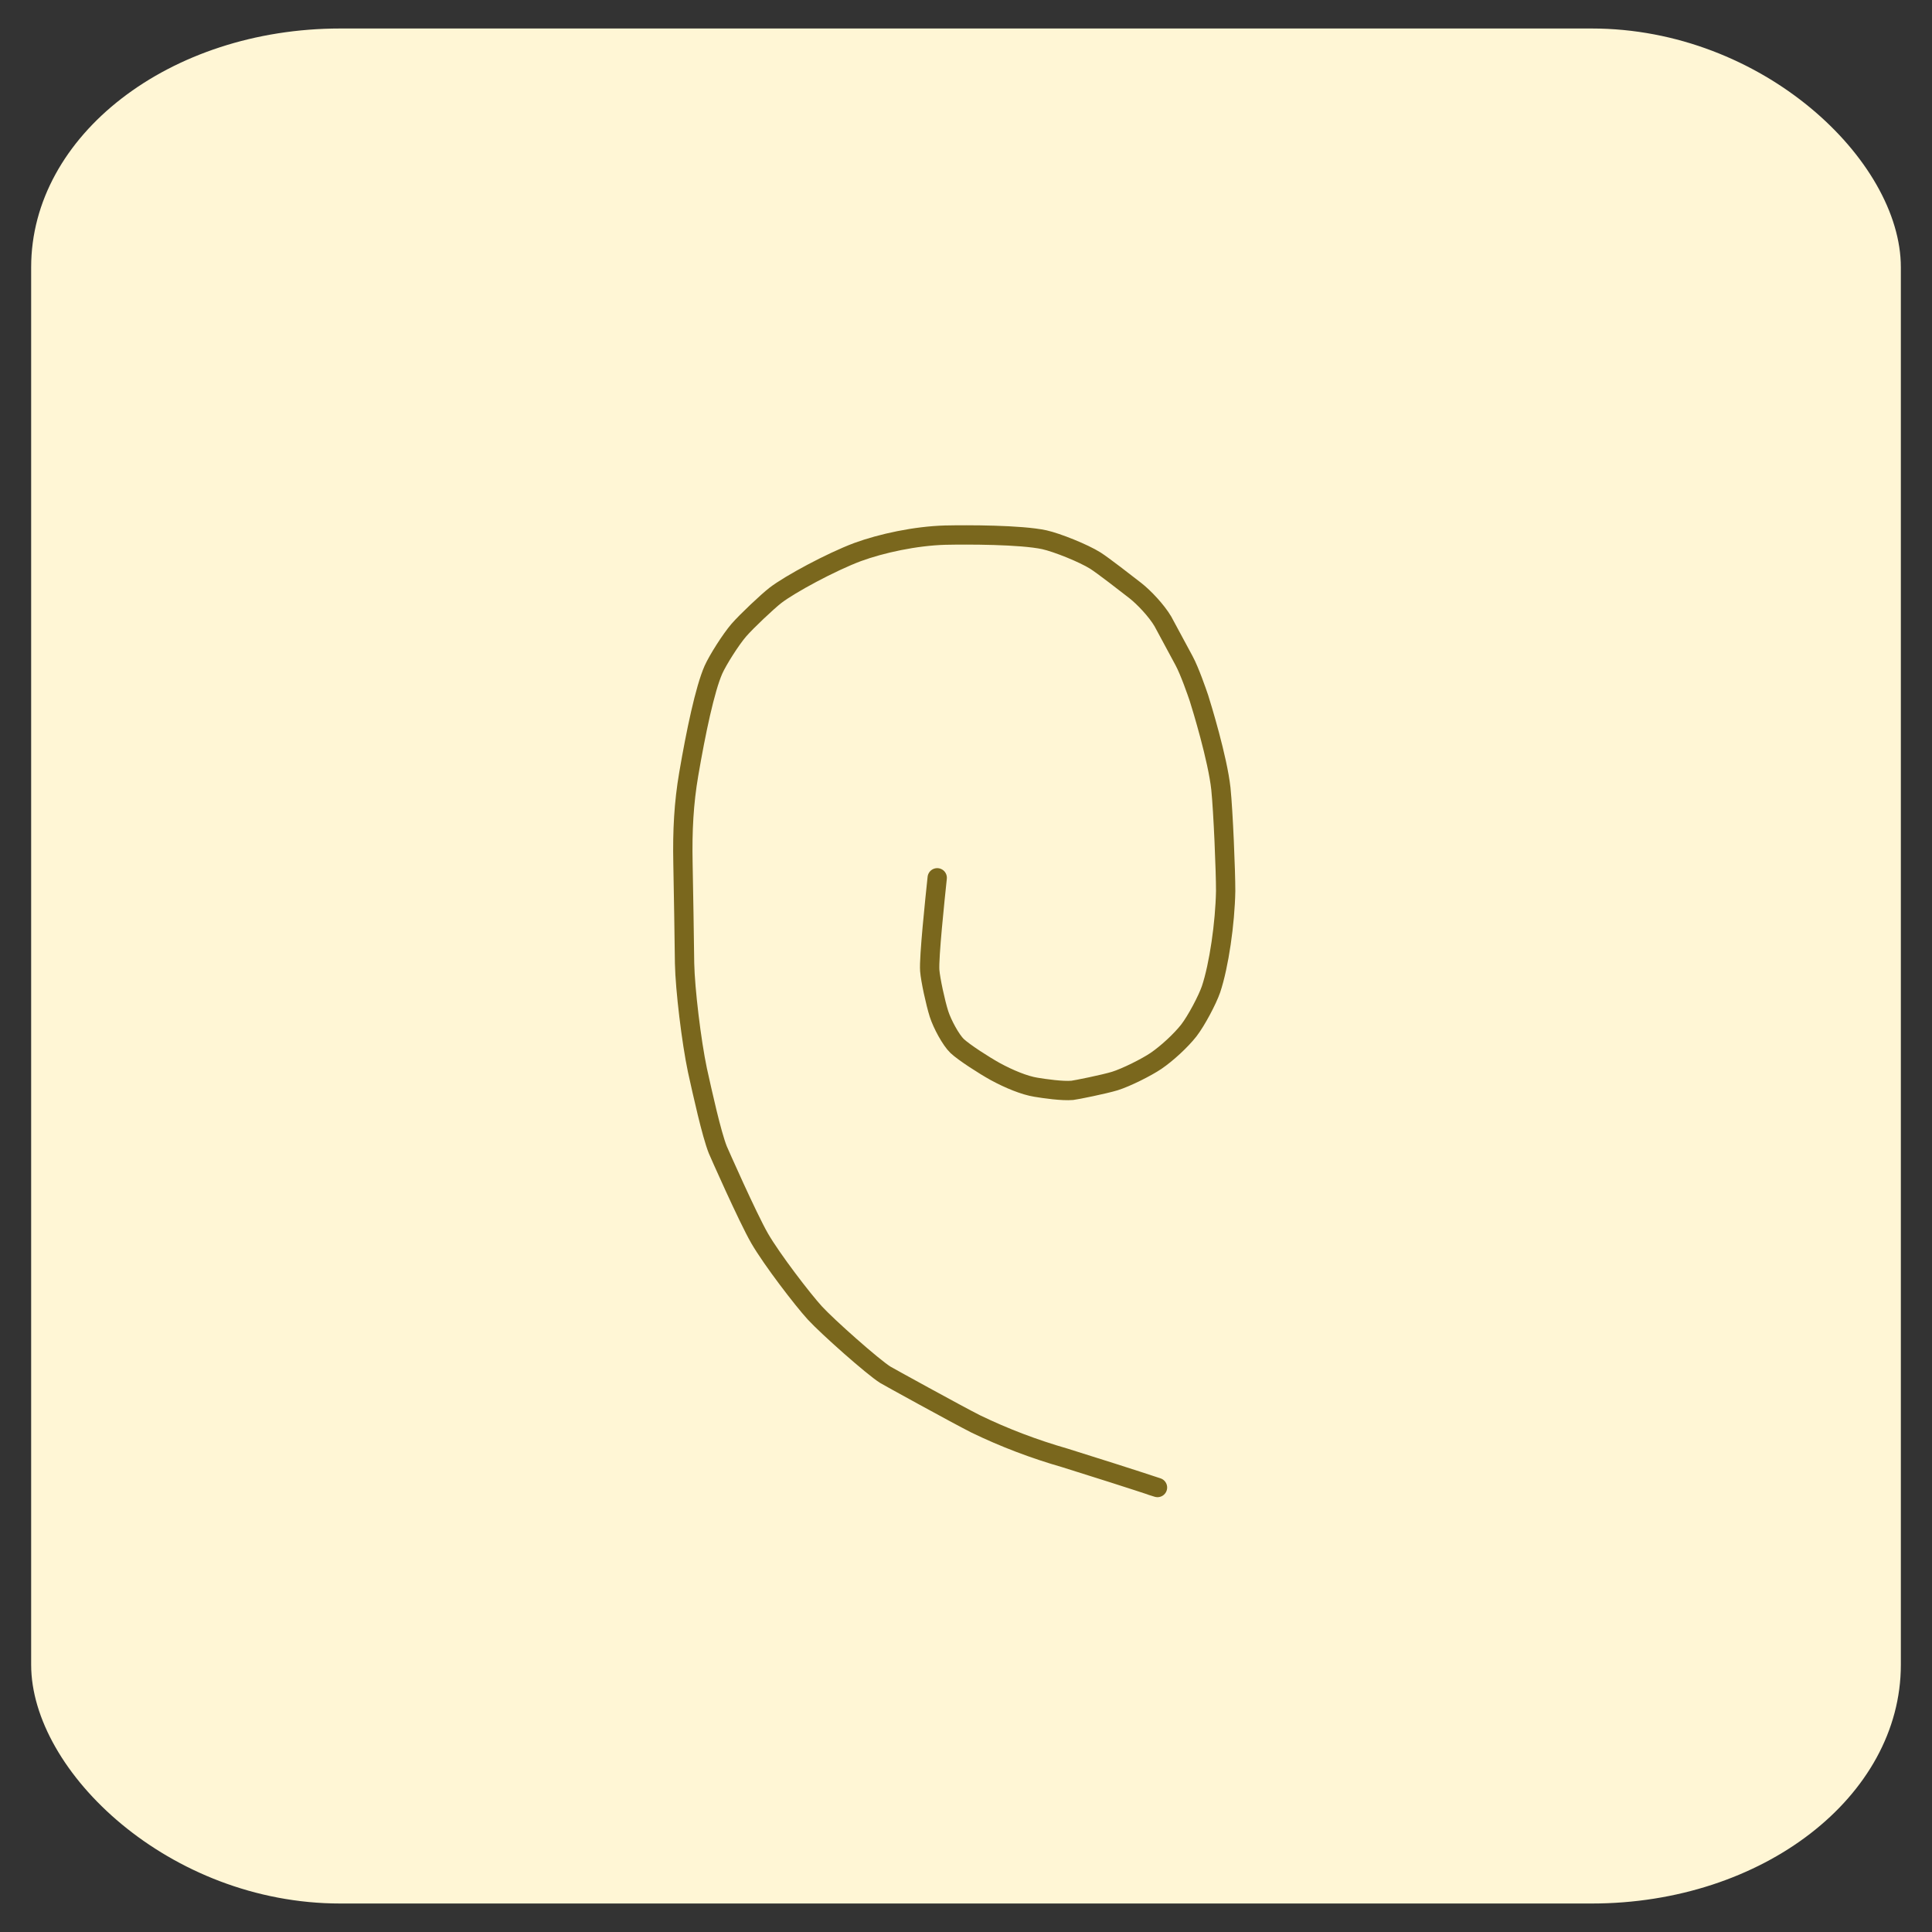 <?xml version="1.0" encoding="UTF-8"?>
<svg width="123.43" height="123.43" version="1.1" viewBox="0 0 600 600" xmlns="http://www.w3.org/2000/svg">
 <rect x="0" y="0" width="600" height="600" fill="#333333" stroke="none"/>
 <rect x="9.676" y="8.851" width="580.65" height="582.3" rx="95.986" ry="74.141" fill="#fff6d5" stroke-width="4.861"/>
 <g stroke-linecap="round">
  <path d="m291.06 272.61c-0.71 6.73-2.61 24.77-2.32 28.78 0.23 2.94 1.77 10.01 2.87 13.49 1.01 3.14 3.67 8.08 5.64 9.97 2.15 2.01 8.31 5.98 11.85 7.94 4.26 2.32 9.08 4.3 12.61 4.86 2.56 0.43 8.25 1.25 11.3 0.97 1.09-0.11 9.97-1.9 13.22-2.9 3.53-1.1 9.82-4.25 12.78-6.25 3.42-2.34 7.68-6.26 10.19-9.45 2.34-3.03 5.75-9.47 6.9-12.8 2.47-7.4 4.36-20.51 4.54-30.5 0.01-6.07-0.75-24.63-1.48-31.77-1.01-9.35-6.02-25.66-6.81-28.14-0.61-1.81-2.9-8.43-4.63-11.63-1.78-3.28-6.46-12-6.58-12.21-1.98-3.35-5.85-7.44-8.54-9.55-2.72-2.13-10.07-7.82-12.41-9.31-3.7-2.32-11.88-5.6-15.86-6.49-7.34-1.58-23.98-1.58-30.78-1.43-9.26 0.26-19.8 2.54-27.23 5.26-8.29 3.11-21.02 9.99-25.5 13.44-2.47 1.92-8.92 7.99-11.37 10.81-2.49 2.88-6.54 9.27-7.89 12.3-2.63 5.98-5.45 19.41-7.67 32.43-1.53 8.95-1.99 17.5-1.79 27.58 0.17 8.22 0.41 23.8 0.5 31.16 0.16 8.06 2.11 24.26 3.99 33.18 1.62 7.3 4.35 19.72 6.32 24.71 0.14 0.36 9.25 21.02 13.01 27.54 3.83 6.6 13.33 18.98 17.14 23.15 4.06 4.41 18.08 16.83 21.88 19.2 0.69 0.43 22.04 12.2 28 15.22 8.98 4.36 18.32 7.88 27.79 10.6 7.47 2.31 21.84 6.9 28.74 9.19 0 0-1.89-0.59-1.89-0.59" fill="none" stroke="#7a671d" stroke-linejoin="round" stroke-width="6"/>
 </g>
</svg>
